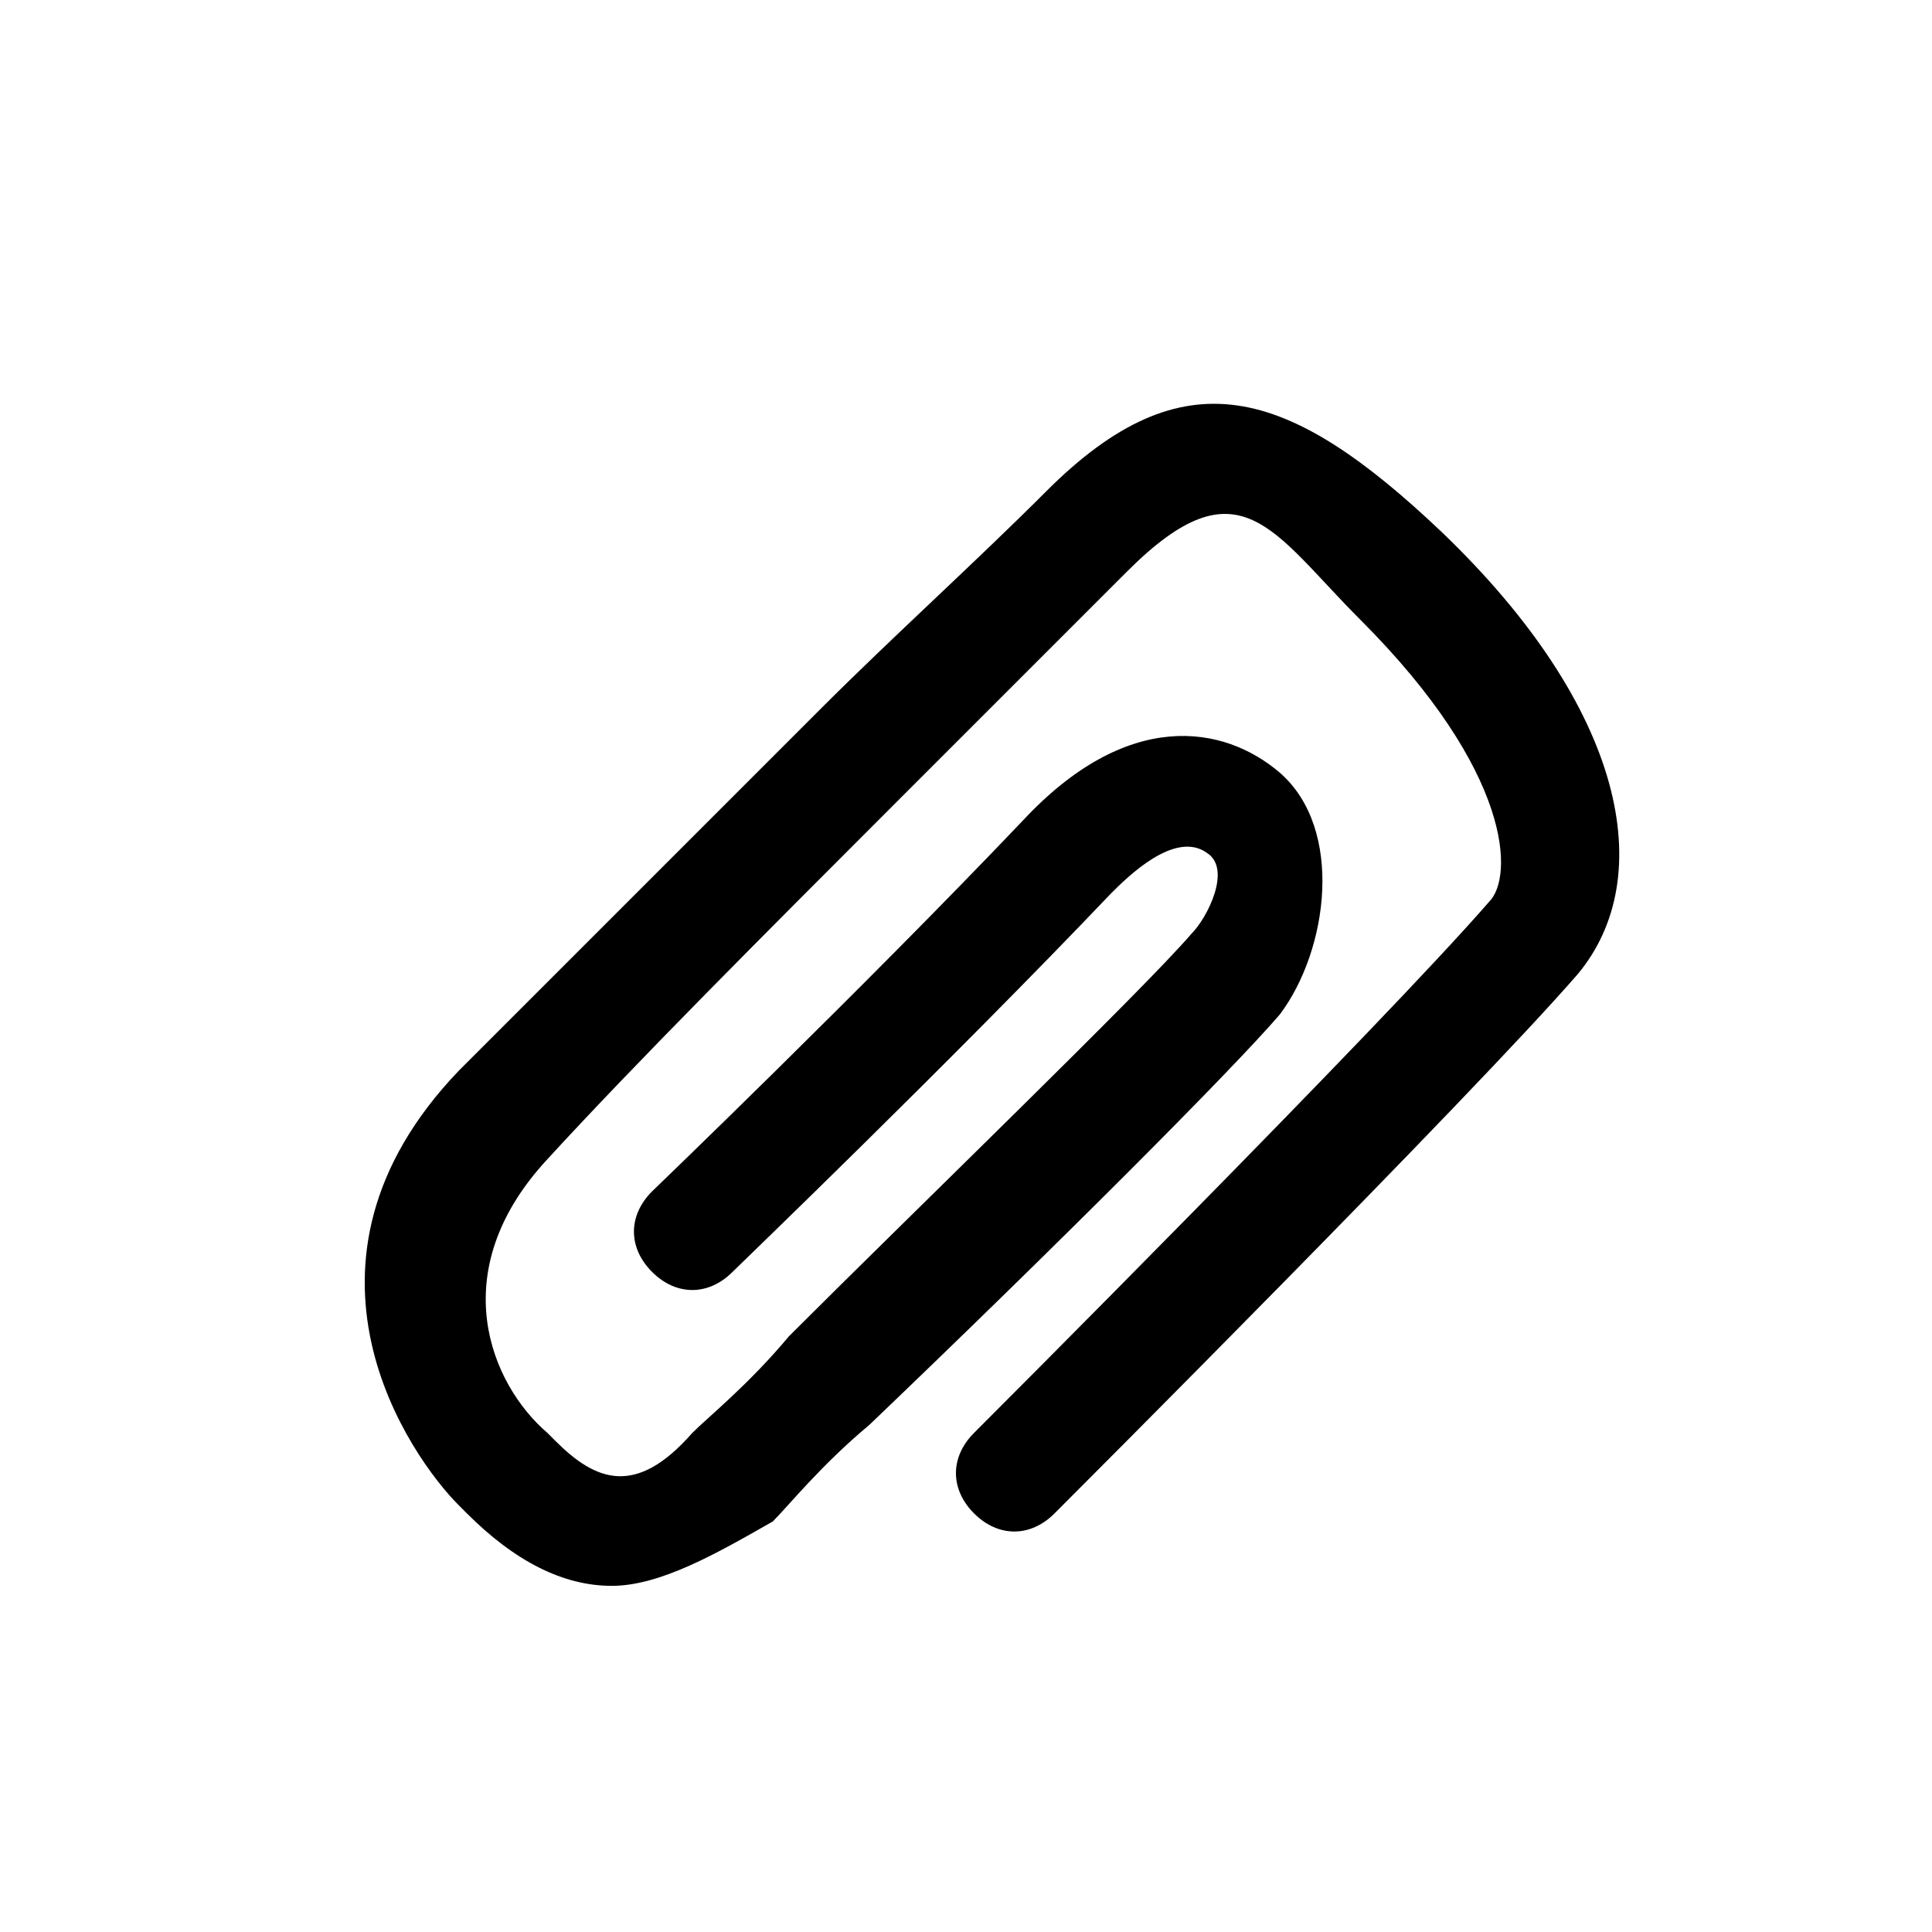 <?xml version="1.0" encoding="utf-8"?>
<!-- Generator: Adobe Illustrator 25.4.1, SVG Export Plug-In . SVG Version: 6.00 Build 0)  -->
<svg version="1.1" id="Layer_1" xmlns="http://www.w3.org/2000/svg" xmlns:xlink="http://www.w3.org/1999/xlink" x="0px" y="0px"
	 viewBox="0 0 24 24" style="enable-background:new 0 0 24 24;" xml:space="preserve">
<style type="text/css">
	.st0{fill:none;}
</style>
<path class="st0" d="M0,0h24v24H0V0z"/>
<g>
	<g>
		<path d="M7.6,19.7c-0.6,0-1.2-0.3-1.8-0.9l-0.1-0.1c-0.6-0.6-2.3-3,0-5.4c1.2-1.2,2.8-2.8,4.5-4.5C11.1,7.9,12.1,7,13,6.1
			c1.7-1.7,3-1.3,4.9,0.5c2.3,2.2,2.7,4.3,1.7,5.5c-1.3,1.5-6.3,6.5-6.5,6.7c-0.3,0.3-0.7,0.3-1,0c-0.3-0.3-0.3-0.7,0-1
			c0.1-0.1,5.1-5.1,6.4-6.6c0.3-0.3,0.3-1.6-1.6-3.5c-1.1-1.1-1.5-2-2.9-0.6c-0.9,0.9-1.9,1.9-2.8,2.8c-1.7,1.7-3.3,3.3-4.4,4.5
			c-1.3,1.4-0.7,2.8,0,3.4l0.1,0.1c0.5,0.5,1,0.7,1.7-0.1c0.2-0.2,0.7-0.6,1.2-1.2c1.5-1.5,4.4-4.3,5-5c0.2-0.2,0.5-0.8,0.2-1
			c-0.4-0.3-1,0.3-1.2,0.5c-2,2.1-4.6,4.6-4.7,4.7c-0.3,0.3-0.7,0.3-1,0c-0.3-0.3-0.3-0.7,0-1c0,0,2.6-2.5,4.6-4.6
			c1.3-1.4,2.5-1.2,3.2-0.6c0.8,0.7,0.6,2.2,0,3c-0.6,0.7-2.8,2.9-5.1,5.1c-0.6,0.5-1,1-1.2,1.2C8.9,19.3,8.2,19.7,7.6,19.7
			L7.6,19.7z"/>
	</g>
</g>
</svg>
